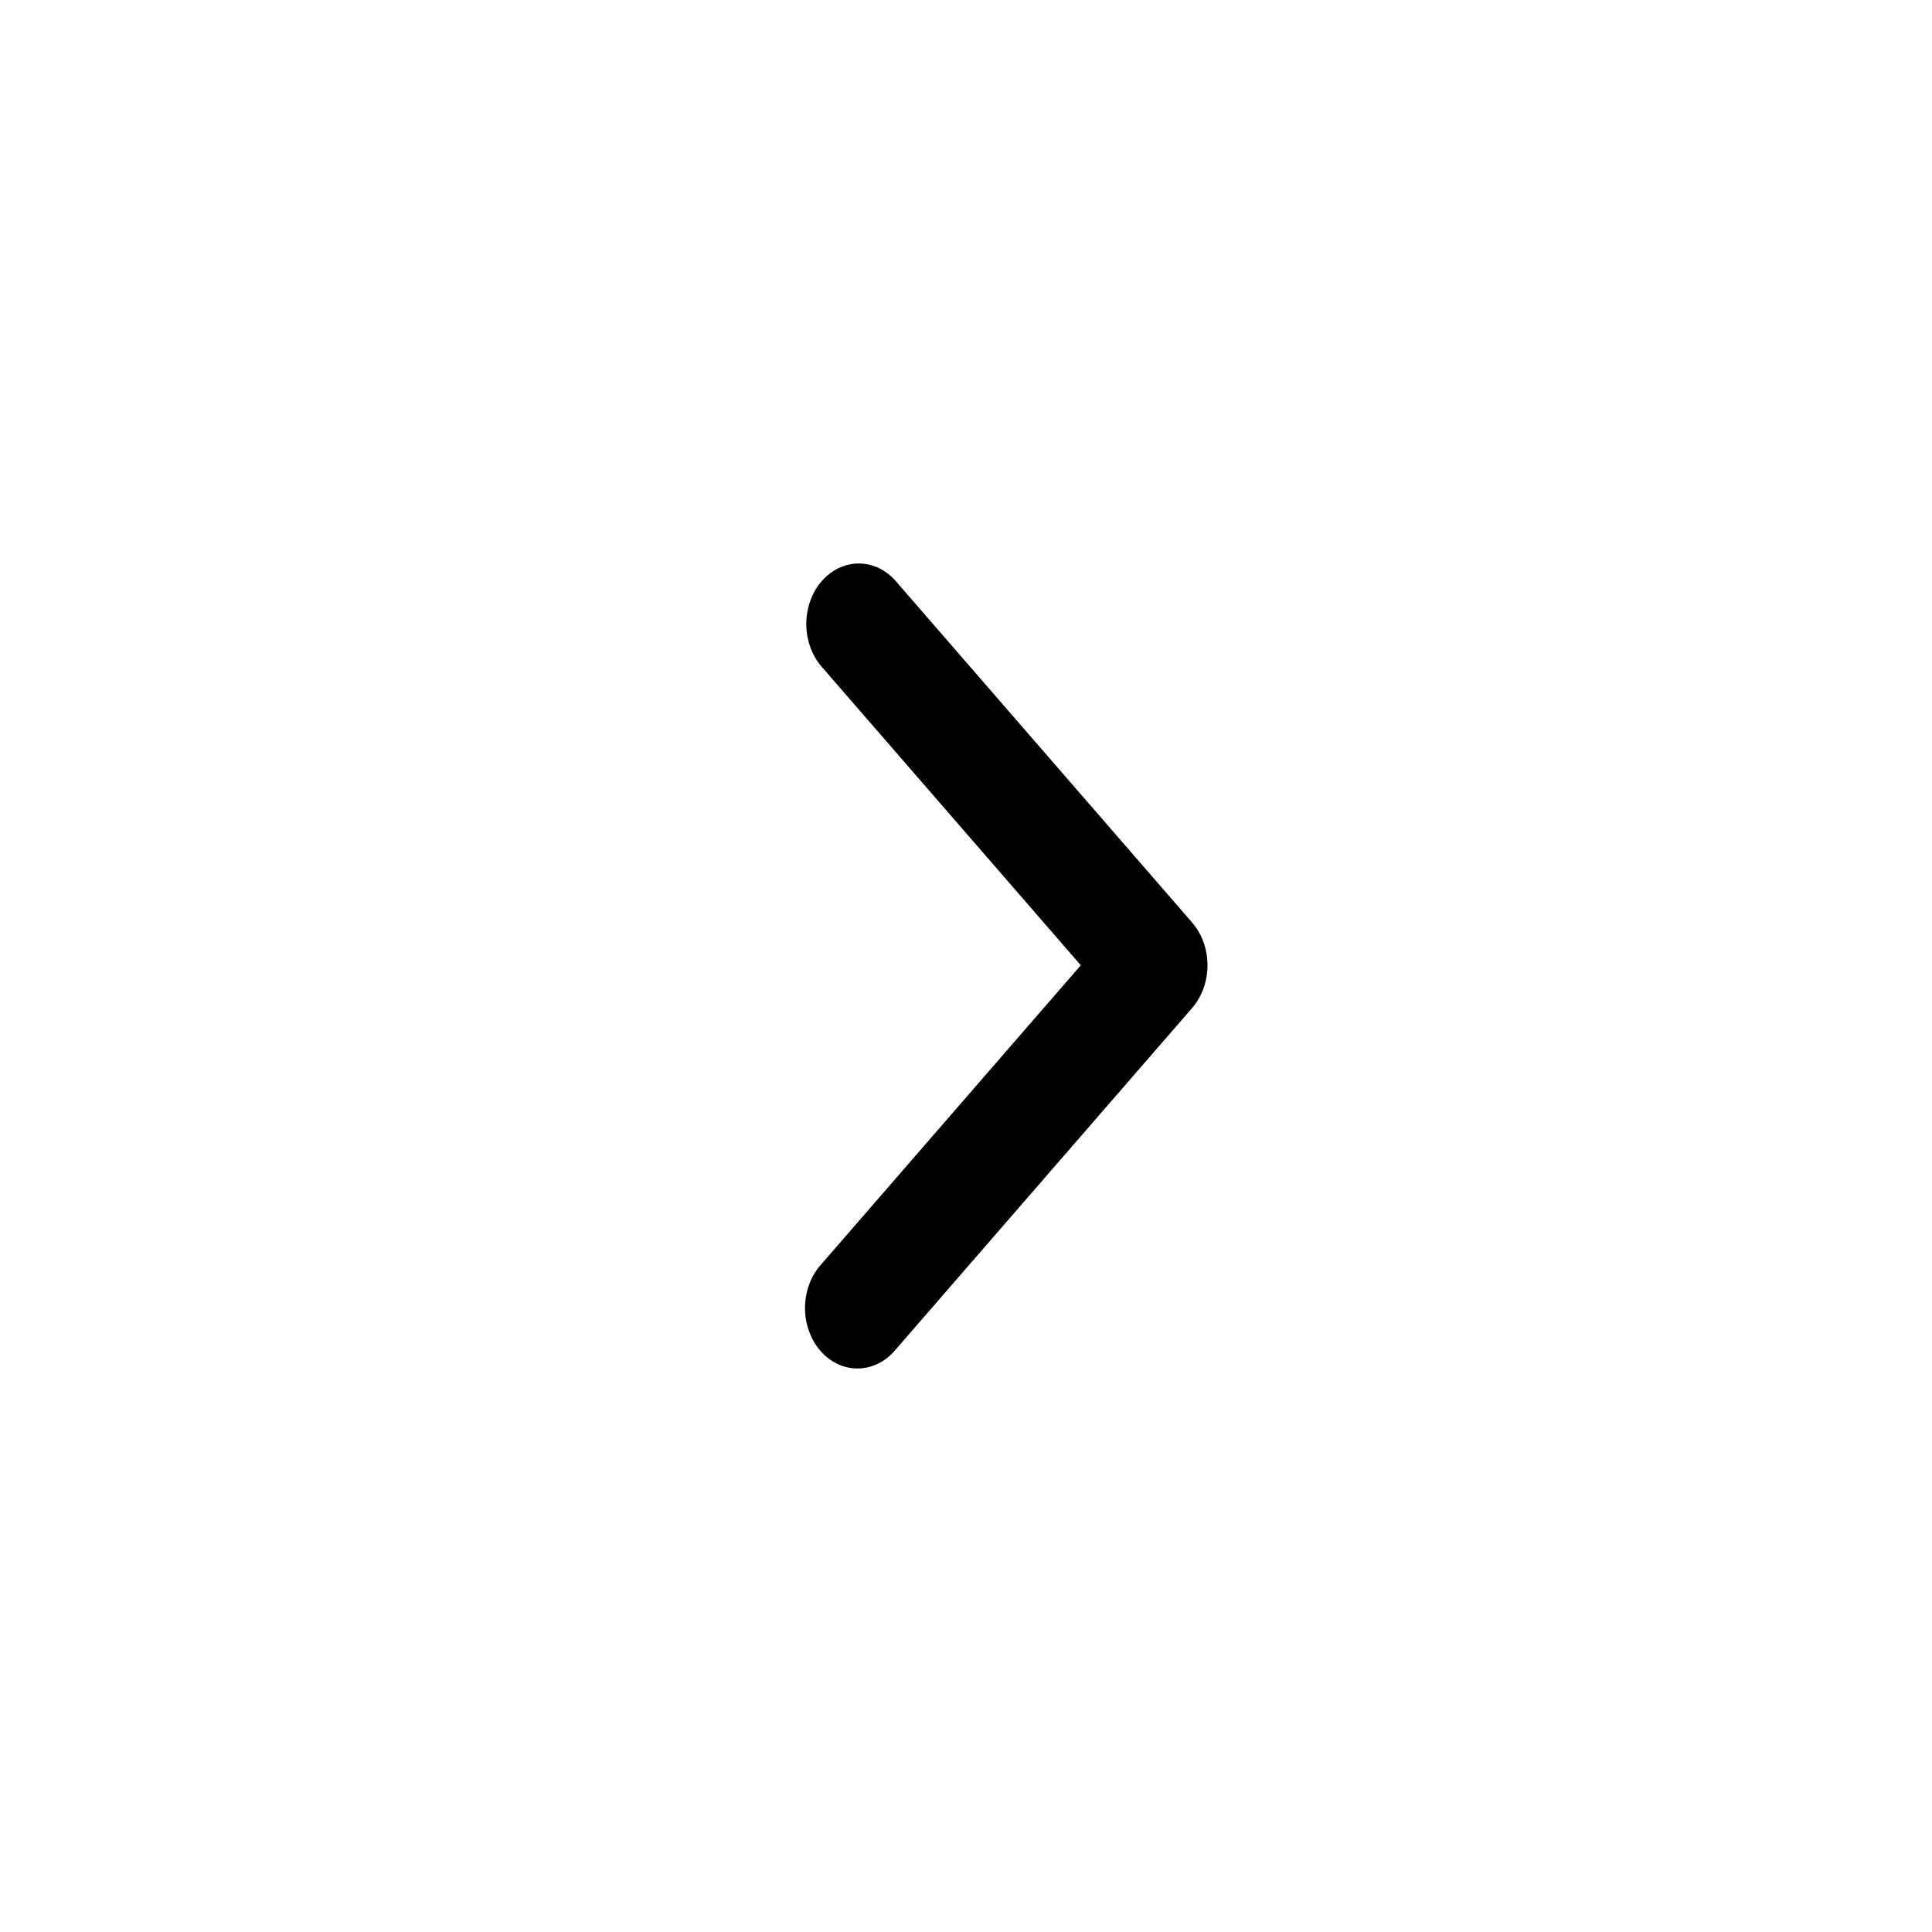 <svg width="24" height="24" viewBox="0 0 24 24" fill="none" xmlns="http://www.w3.org/2000/svg">
<path fill-rule="evenodd" clip-rule="evenodd" d="M14.809 11.46C14.931 11.601 15 11.792 15 11.991C15 12.19 14.931 12.381 14.809 12.522L11.121 16.771C11.061 16.842 10.989 16.9 10.909 16.939C10.83 16.978 10.744 16.999 10.658 17C10.571 17.001 10.485 16.982 10.405 16.944C10.325 16.906 10.252 16.851 10.191 16.78C10.13 16.709 10.081 16.626 10.049 16.533C10.016 16.441 9.999 16.342 10 16.242C10.001 16.143 10.019 16.044 10.053 15.953C10.087 15.861 10.137 15.778 10.199 15.709L13.426 11.991L10.199 8.273C10.08 8.131 10.015 7.941 10.016 7.745C10.018 7.548 10.086 7.359 10.207 7.22C10.328 7.081 10.491 7.002 10.662 7C10.833 6.998 10.998 7.074 11.121 7.211L14.809 11.46Z" fill="black"/>
</svg>
